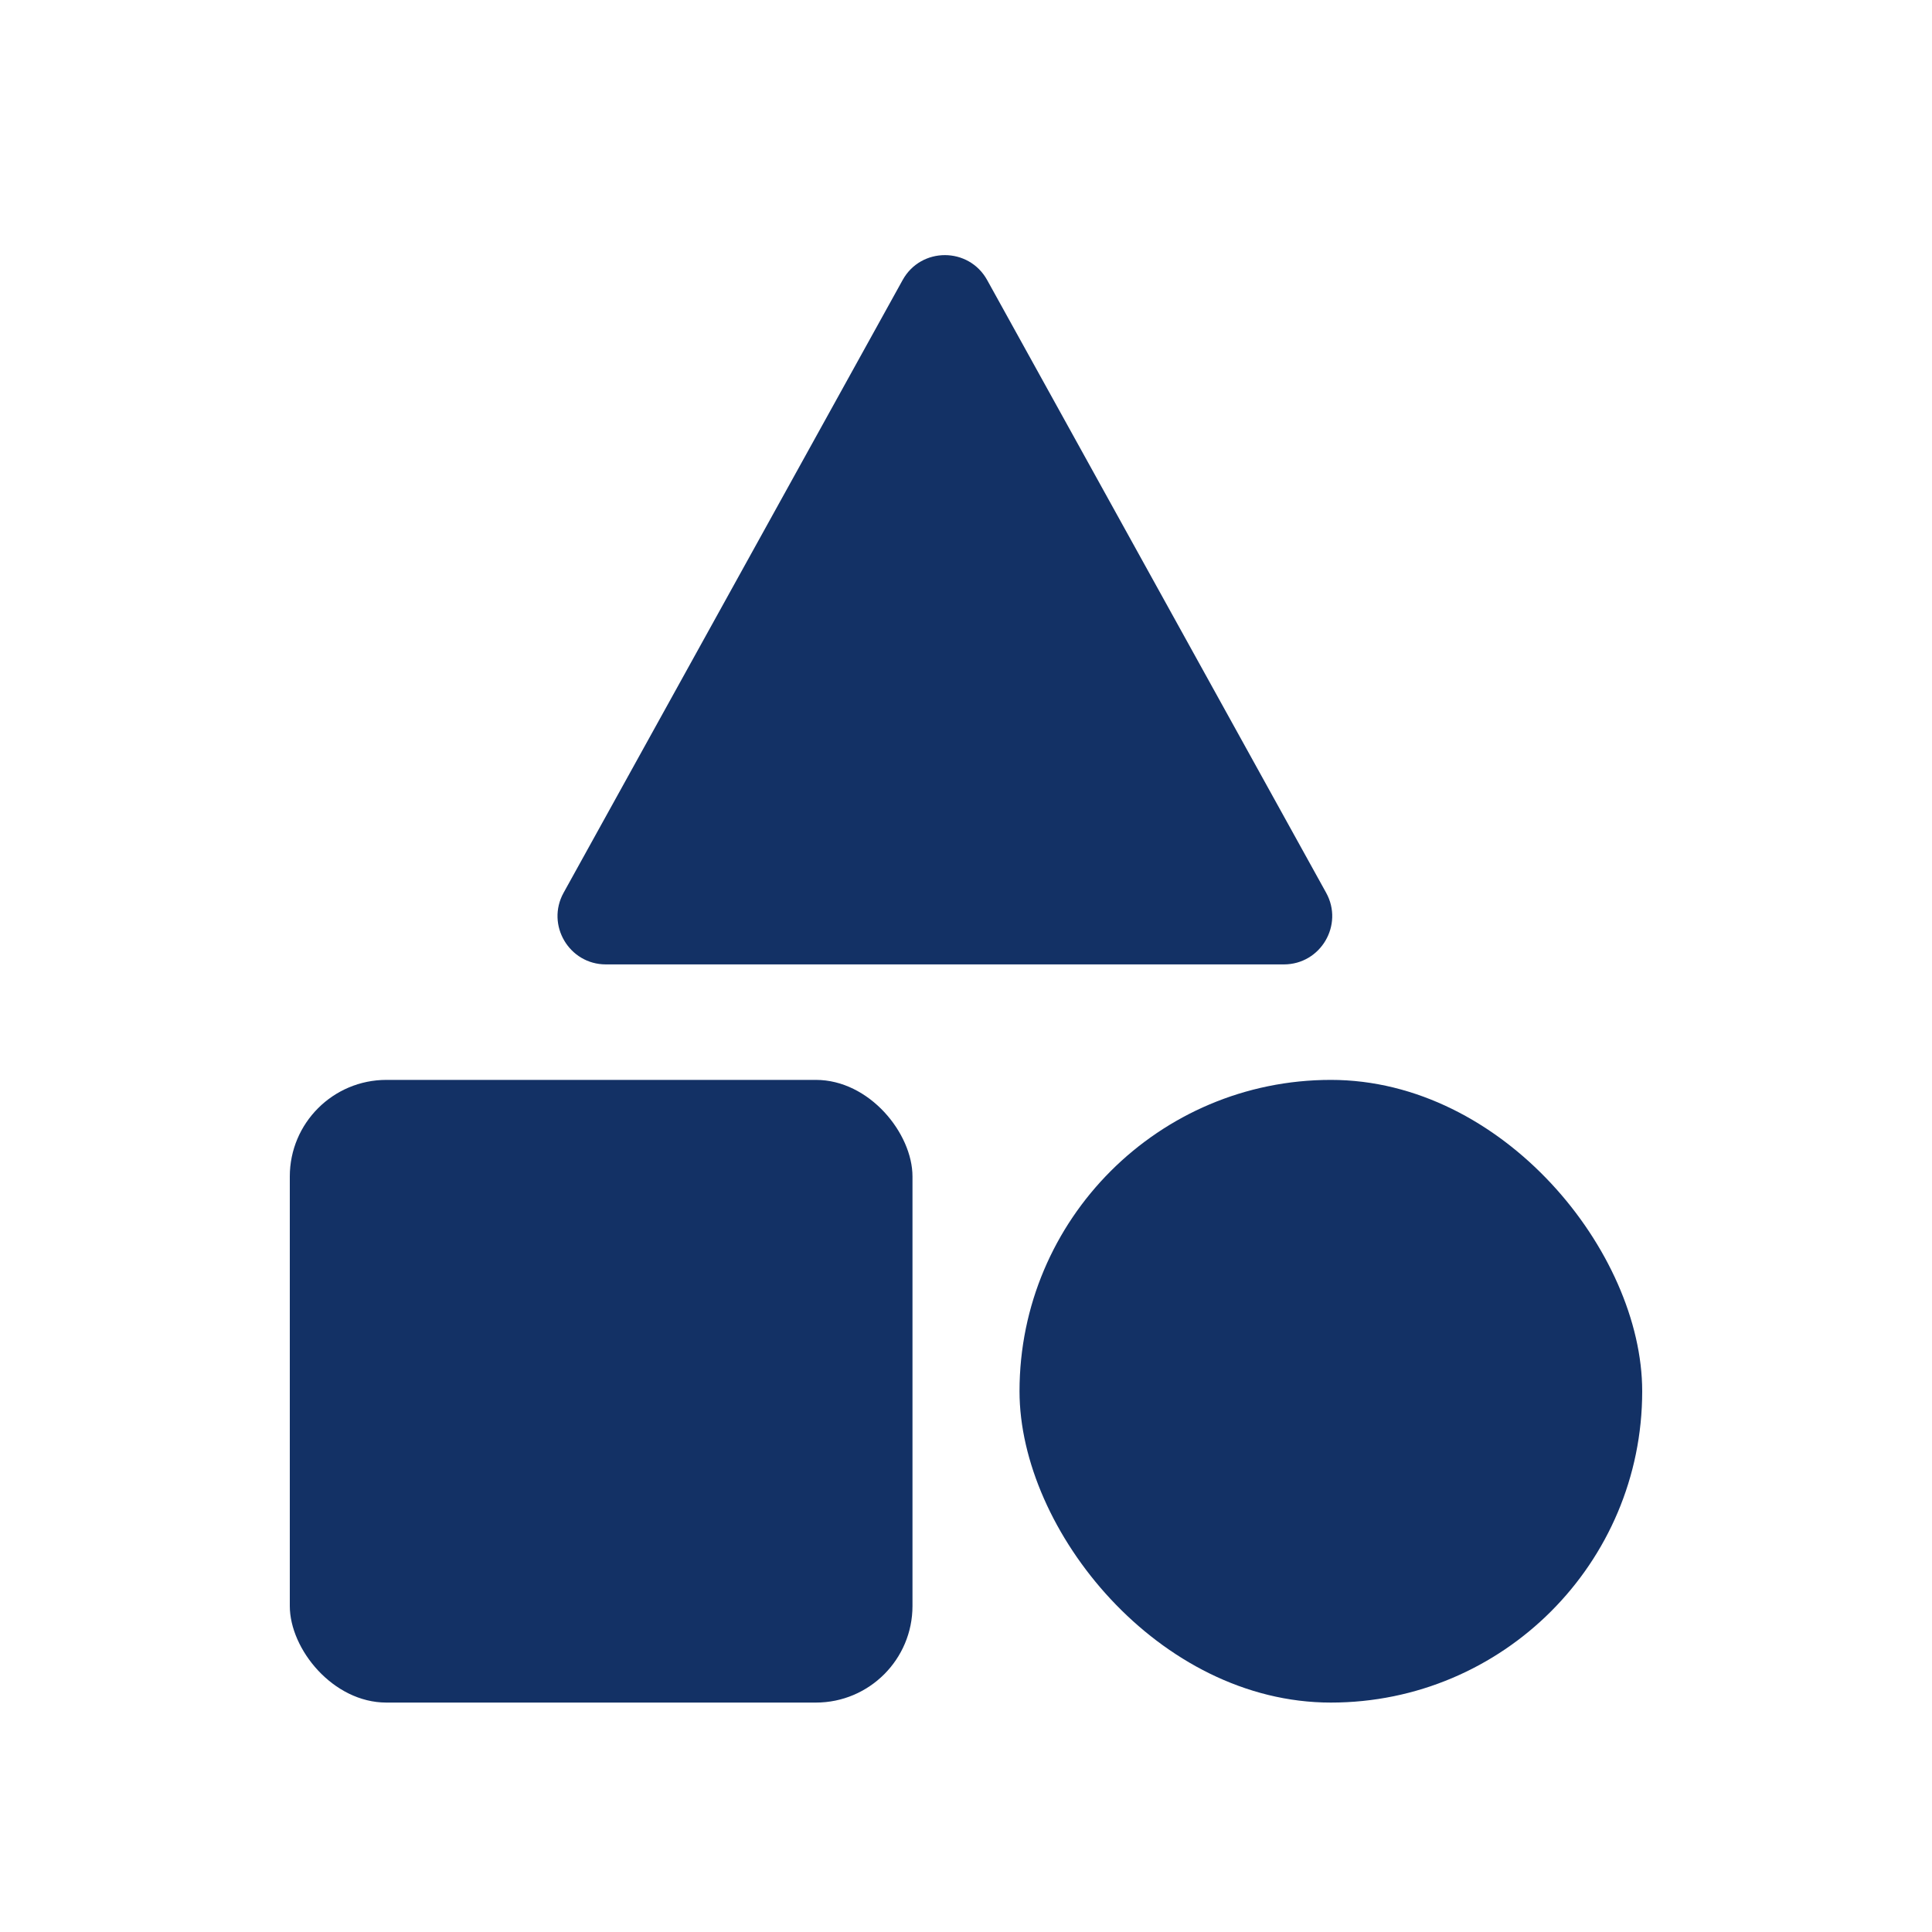 <svg width="40" height="40" viewBox="0 0 40 40" fill="none" xmlns="http://www.w3.org/2000/svg">
<rect x="6" y="22.358" width="12.892" height="12.892" rx="2" fill="#133165"/>
<rect x="21.108" y="22.358" width="12.892" height="12.892" rx="6.446" fill="#133165"/>
<path d="M18.688 5.798C19.068 5.11 20.057 5.11 20.438 5.798L27.456 18.483C27.825 19.149 27.343 19.967 26.581 19.967H12.544C11.783 19.967 11.3 19.149 11.669 18.483L18.688 5.798Z" fill="#133165"/>
</svg>
